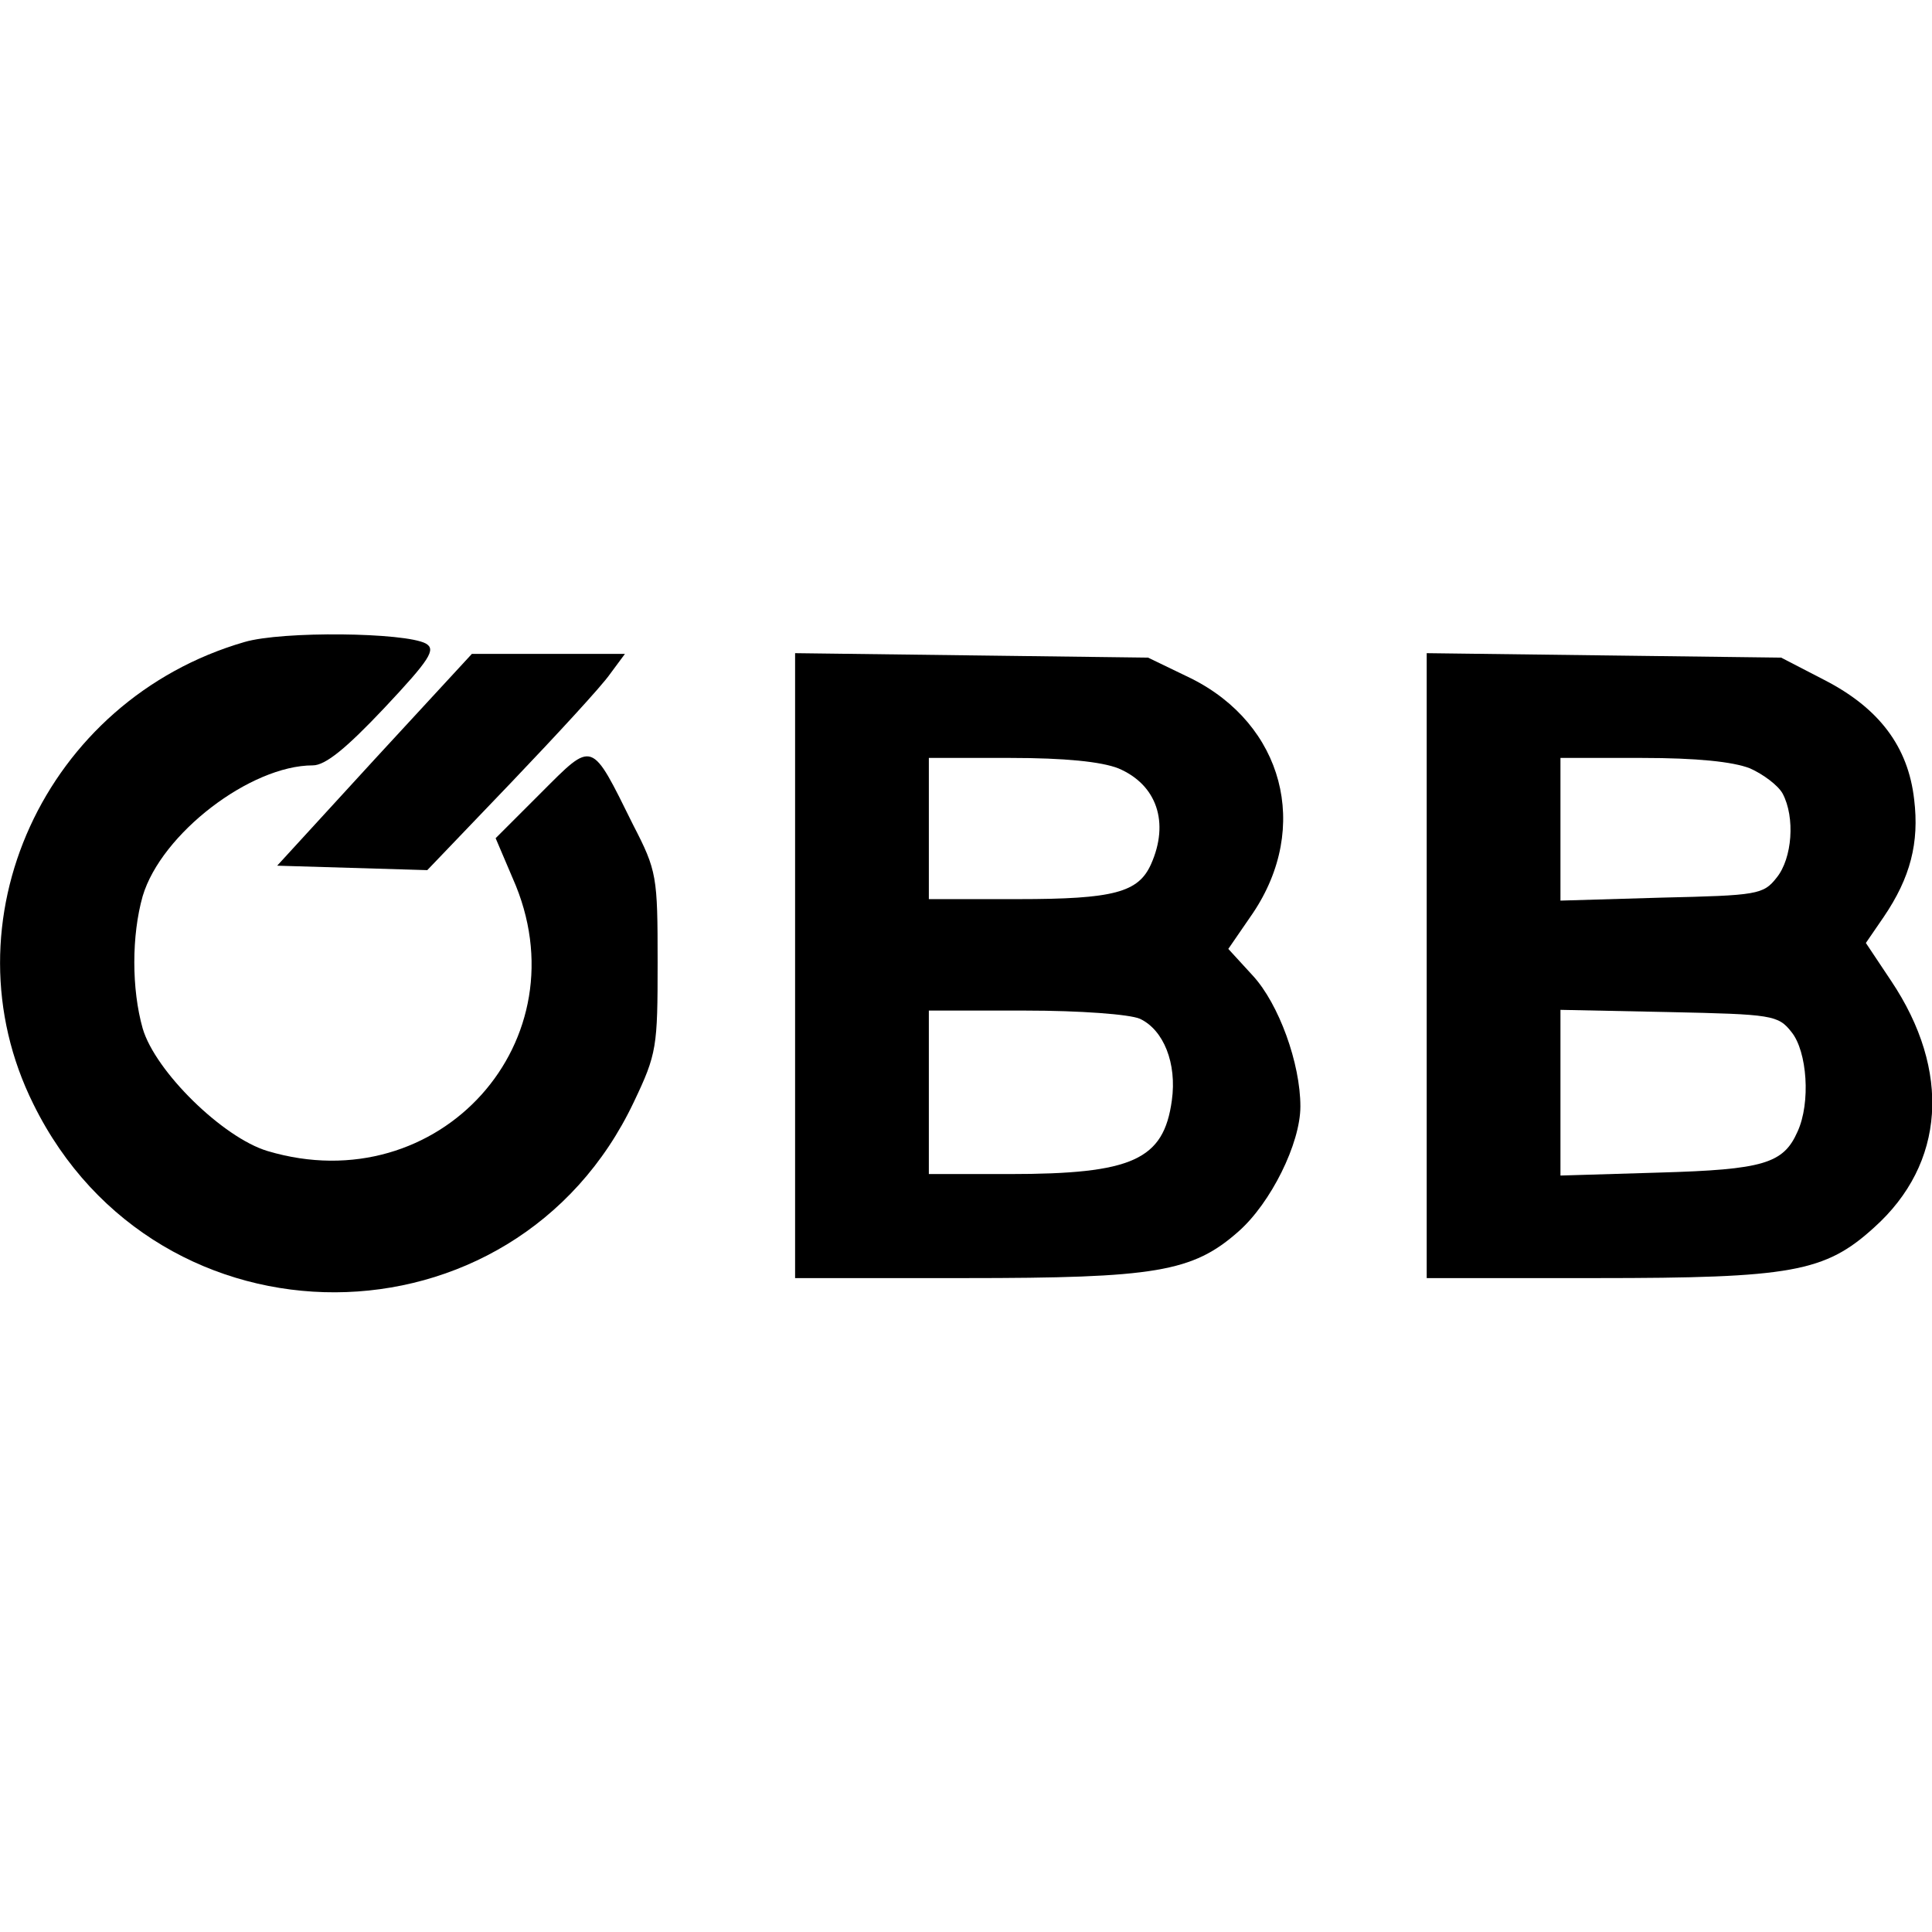 <?xml version="1.0" standalone="no"?>
<!DOCTYPE svg PUBLIC "-//W3C//DTD SVG 20010904//EN"
 "http://www.w3.org/TR/2001/REC-SVG-20010904/DTD/svg10.dtd">
<svg version="1.0" xmlns="http://www.w3.org/2000/svg"
 width="260pt" height="260pt" viewBox="0 0 260 260"
 preserveAspectRatio="xMidYMid meet">
<g transform="translate(0,260) scale(0.1,-0.1)"
fill="#000000" stroke="none">
<path d="M329 1736 c-269 -78 -406 -377 -284 -622 167 -339 647 -337 808 3 31
65 32 74 32 188 0 116 -1 123 -33 185 -57 115 -53 114 -124 43 l-61 -61 23
-54 c97 -218 -99 -436 -330 -367 -60 18 -151 107 -168 165 -15 53 -15 125 0
178 25 84 145 176 229 176 17 0 45 23 96 77 62 66 70 79 56 87 -28 15 -193 17
-244 2z"/>
<path d="M504 1578 l-131 -143 101 -3 101 -3 113 118 c62 65 122 130 133 146
l20 27 -103 0 -103 0 -131 -142z"/>
<path d="M1070 1301 l0 -421 228 0 c257 0 307 8 369 63 43 38 83 118 83 168 0
58 -29 138 -64 176 l-33 36 33 48 c78 116 41 254 -83 316 l-58 28 -237 3 -238
3 0 -420z m435 265 c52 -22 69 -73 44 -129 -17 -38 -50 -47 -179 -47 l-120 0
0 95 0 95 110 0 c73 0 122 -5 145 -14z m29 -337 c32 -15 50 -60 43 -110 -11
-80 -53 -99 -219 -99 l-108 0 0 110 0 110 130 0 c74 0 140 -5 154 -11z"/>
<path d="M1920 1301 l0 -421 228 0 c263 0 308 8 374 68 96 86 104 211 23 332
l-34 51 24 35 c36 53 48 100 41 158 -8 71 -47 123 -121 161 l-58 30 -239 3
-238 3 0 -420z m435 265 c18 -8 38 -23 44 -34 17 -32 13 -87 -8 -113 -18 -23
-26 -24 -155 -27 l-136 -4 0 96 0 96 110 0 c73 0 122 -5 145 -14z m56 -355
c21 -26 26 -95 8 -134 -19 -43 -46 -51 -186 -55 l-133 -4 0 112 0 111 146 -3
c139 -3 147 -4 165 -27z"/>
</g>
</svg>